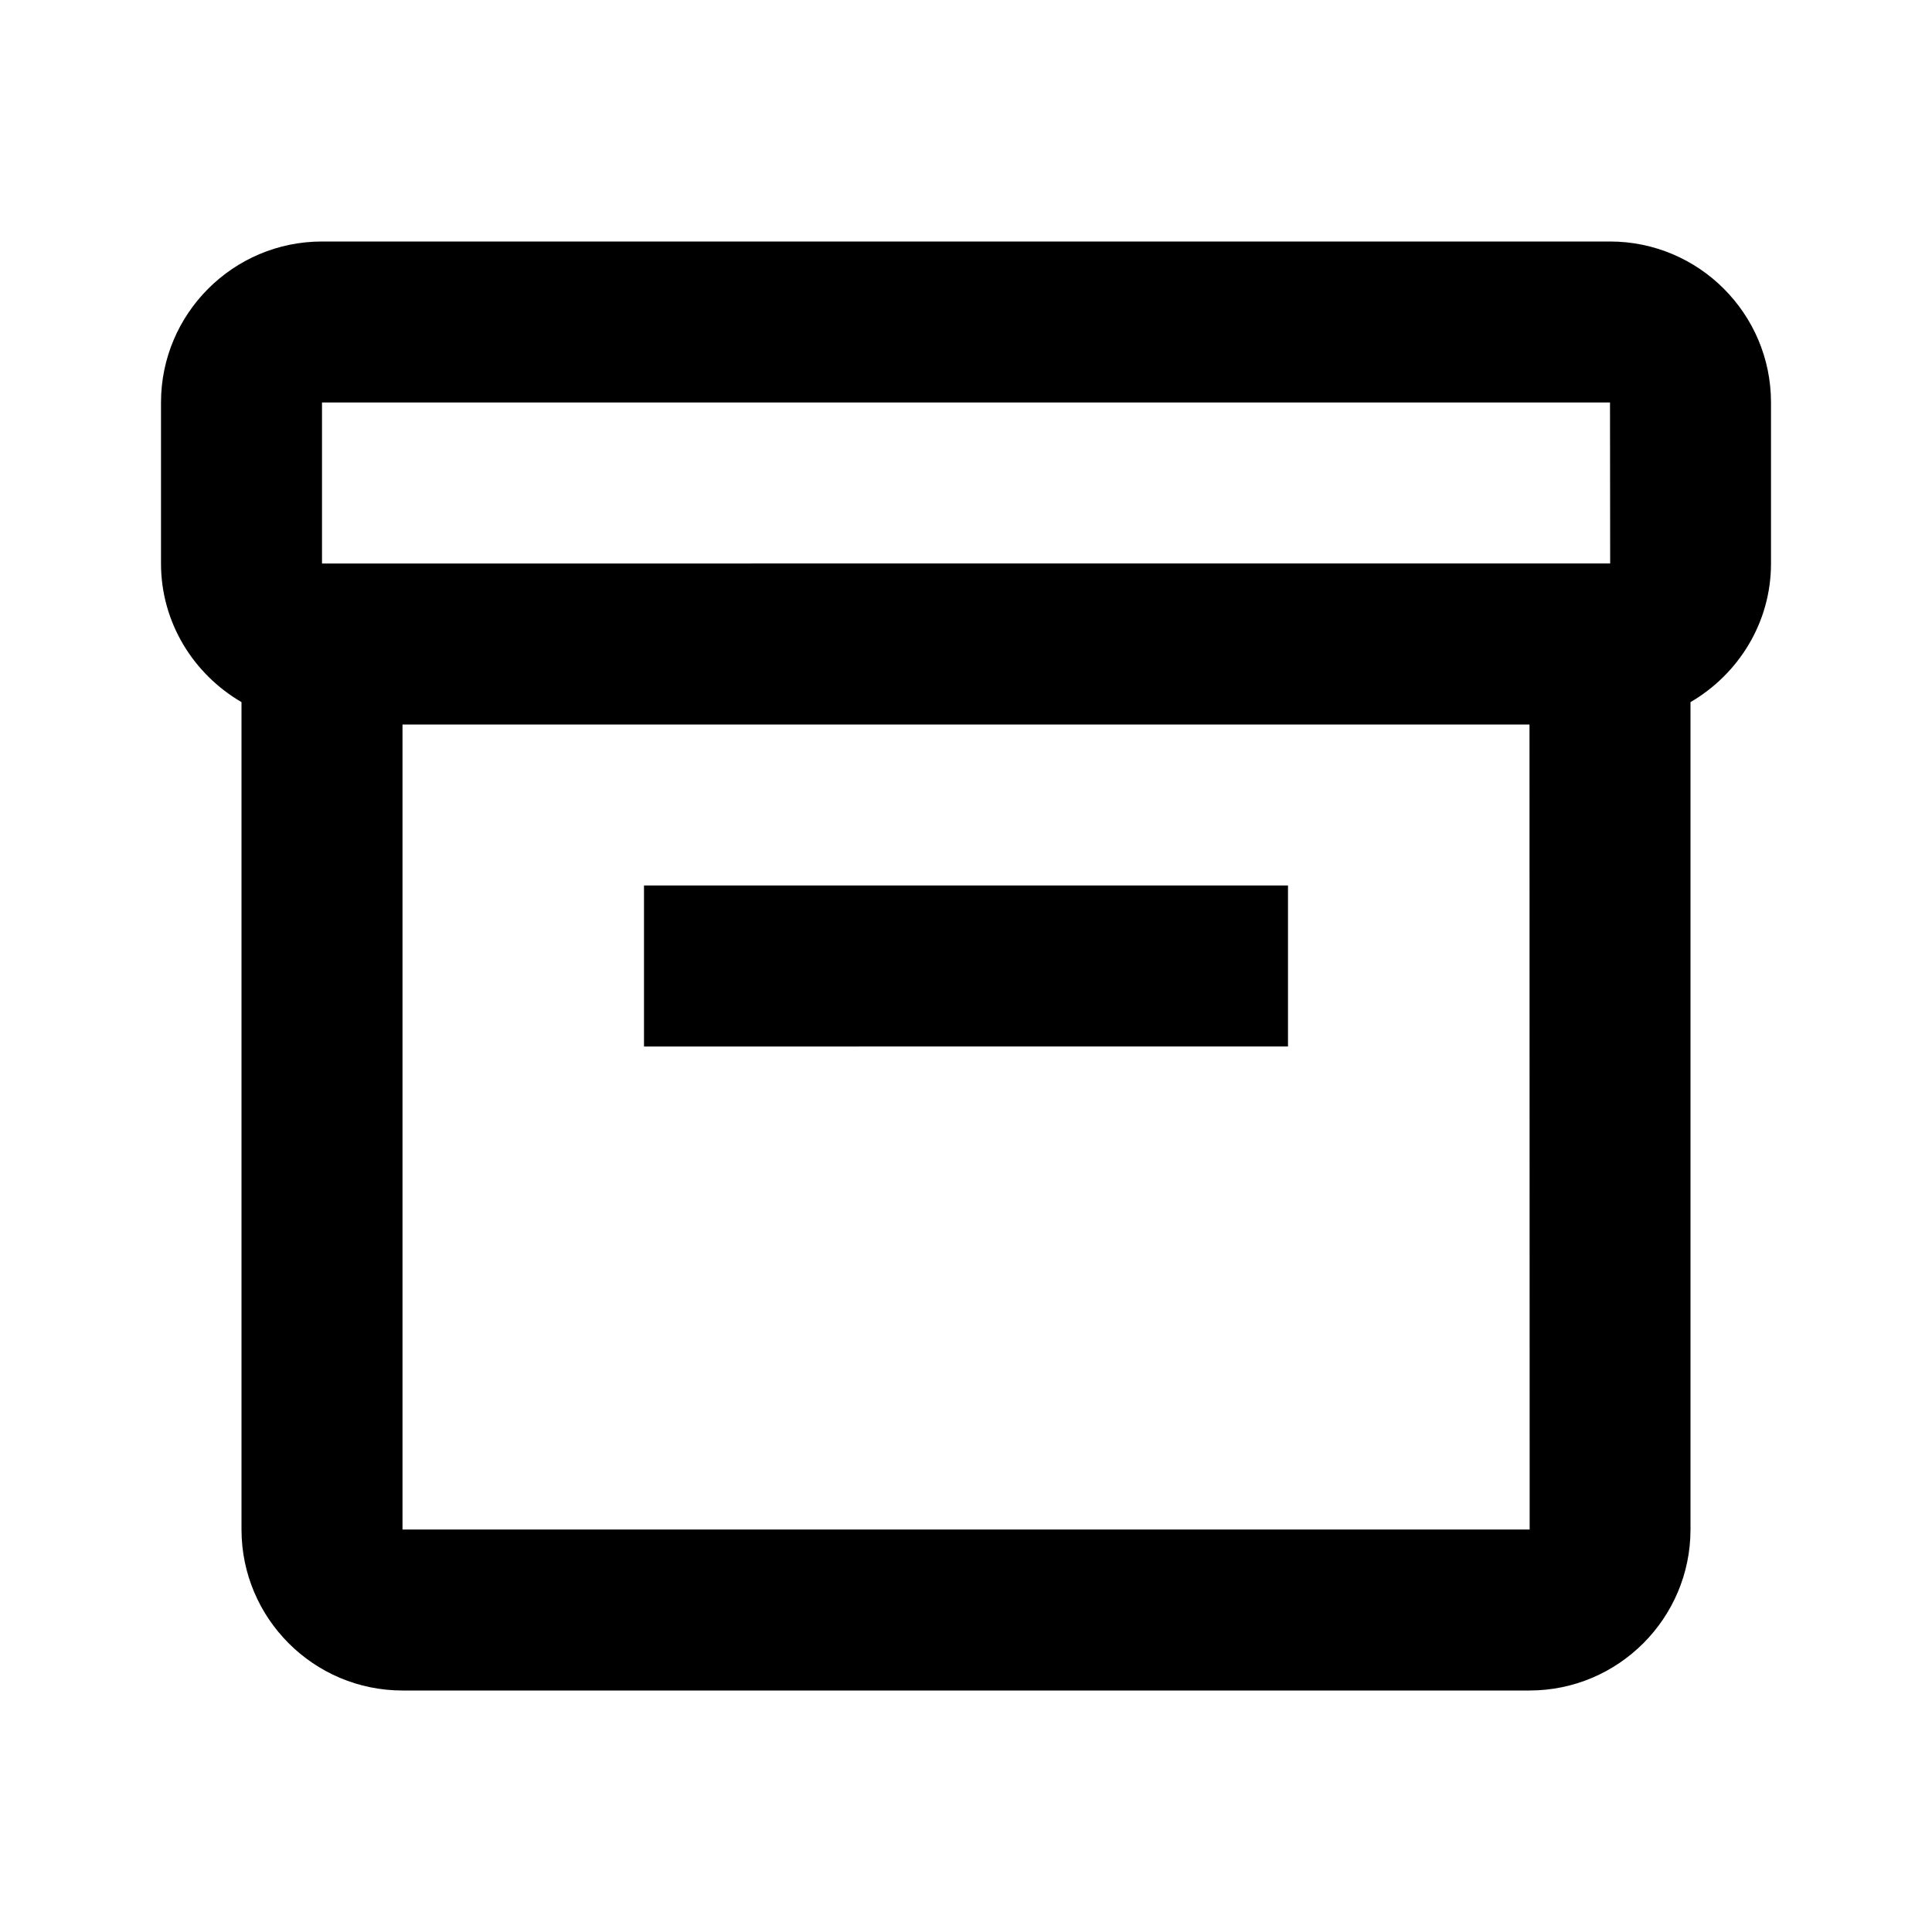 <?xml version="1.0" encoding="utf-8"?><!-- Uploaded to: SVG Repo, www.svgrepo.com, Generator: SVG Repo Mixer Tools -->
<svg width="800px" height="800px" viewBox="0 0 24 24" xmlns="http://www.w3.org/2000/svg"><path fill="none" d="M5 9v10h14.002L19 9H5zm11 4H8v-2h8v2zm4.002-6L20 5H4v2h16z"/><path d="M20 3H4c-1.103 0-2 .897-2 2v2c0 .736.405 1.375 1 1.722V19c0 1.103.897 2 2 2h14c1.103 0 2-.897 2-2V8.722c.595-.347 1-.986 1-1.722V5c0-1.103-.897-2-2-2zM4 5h16l.002 2H4V5zm1 14V9h14l.002 10H5z"/><path d="M8 11h8v2H8z"/></svg>